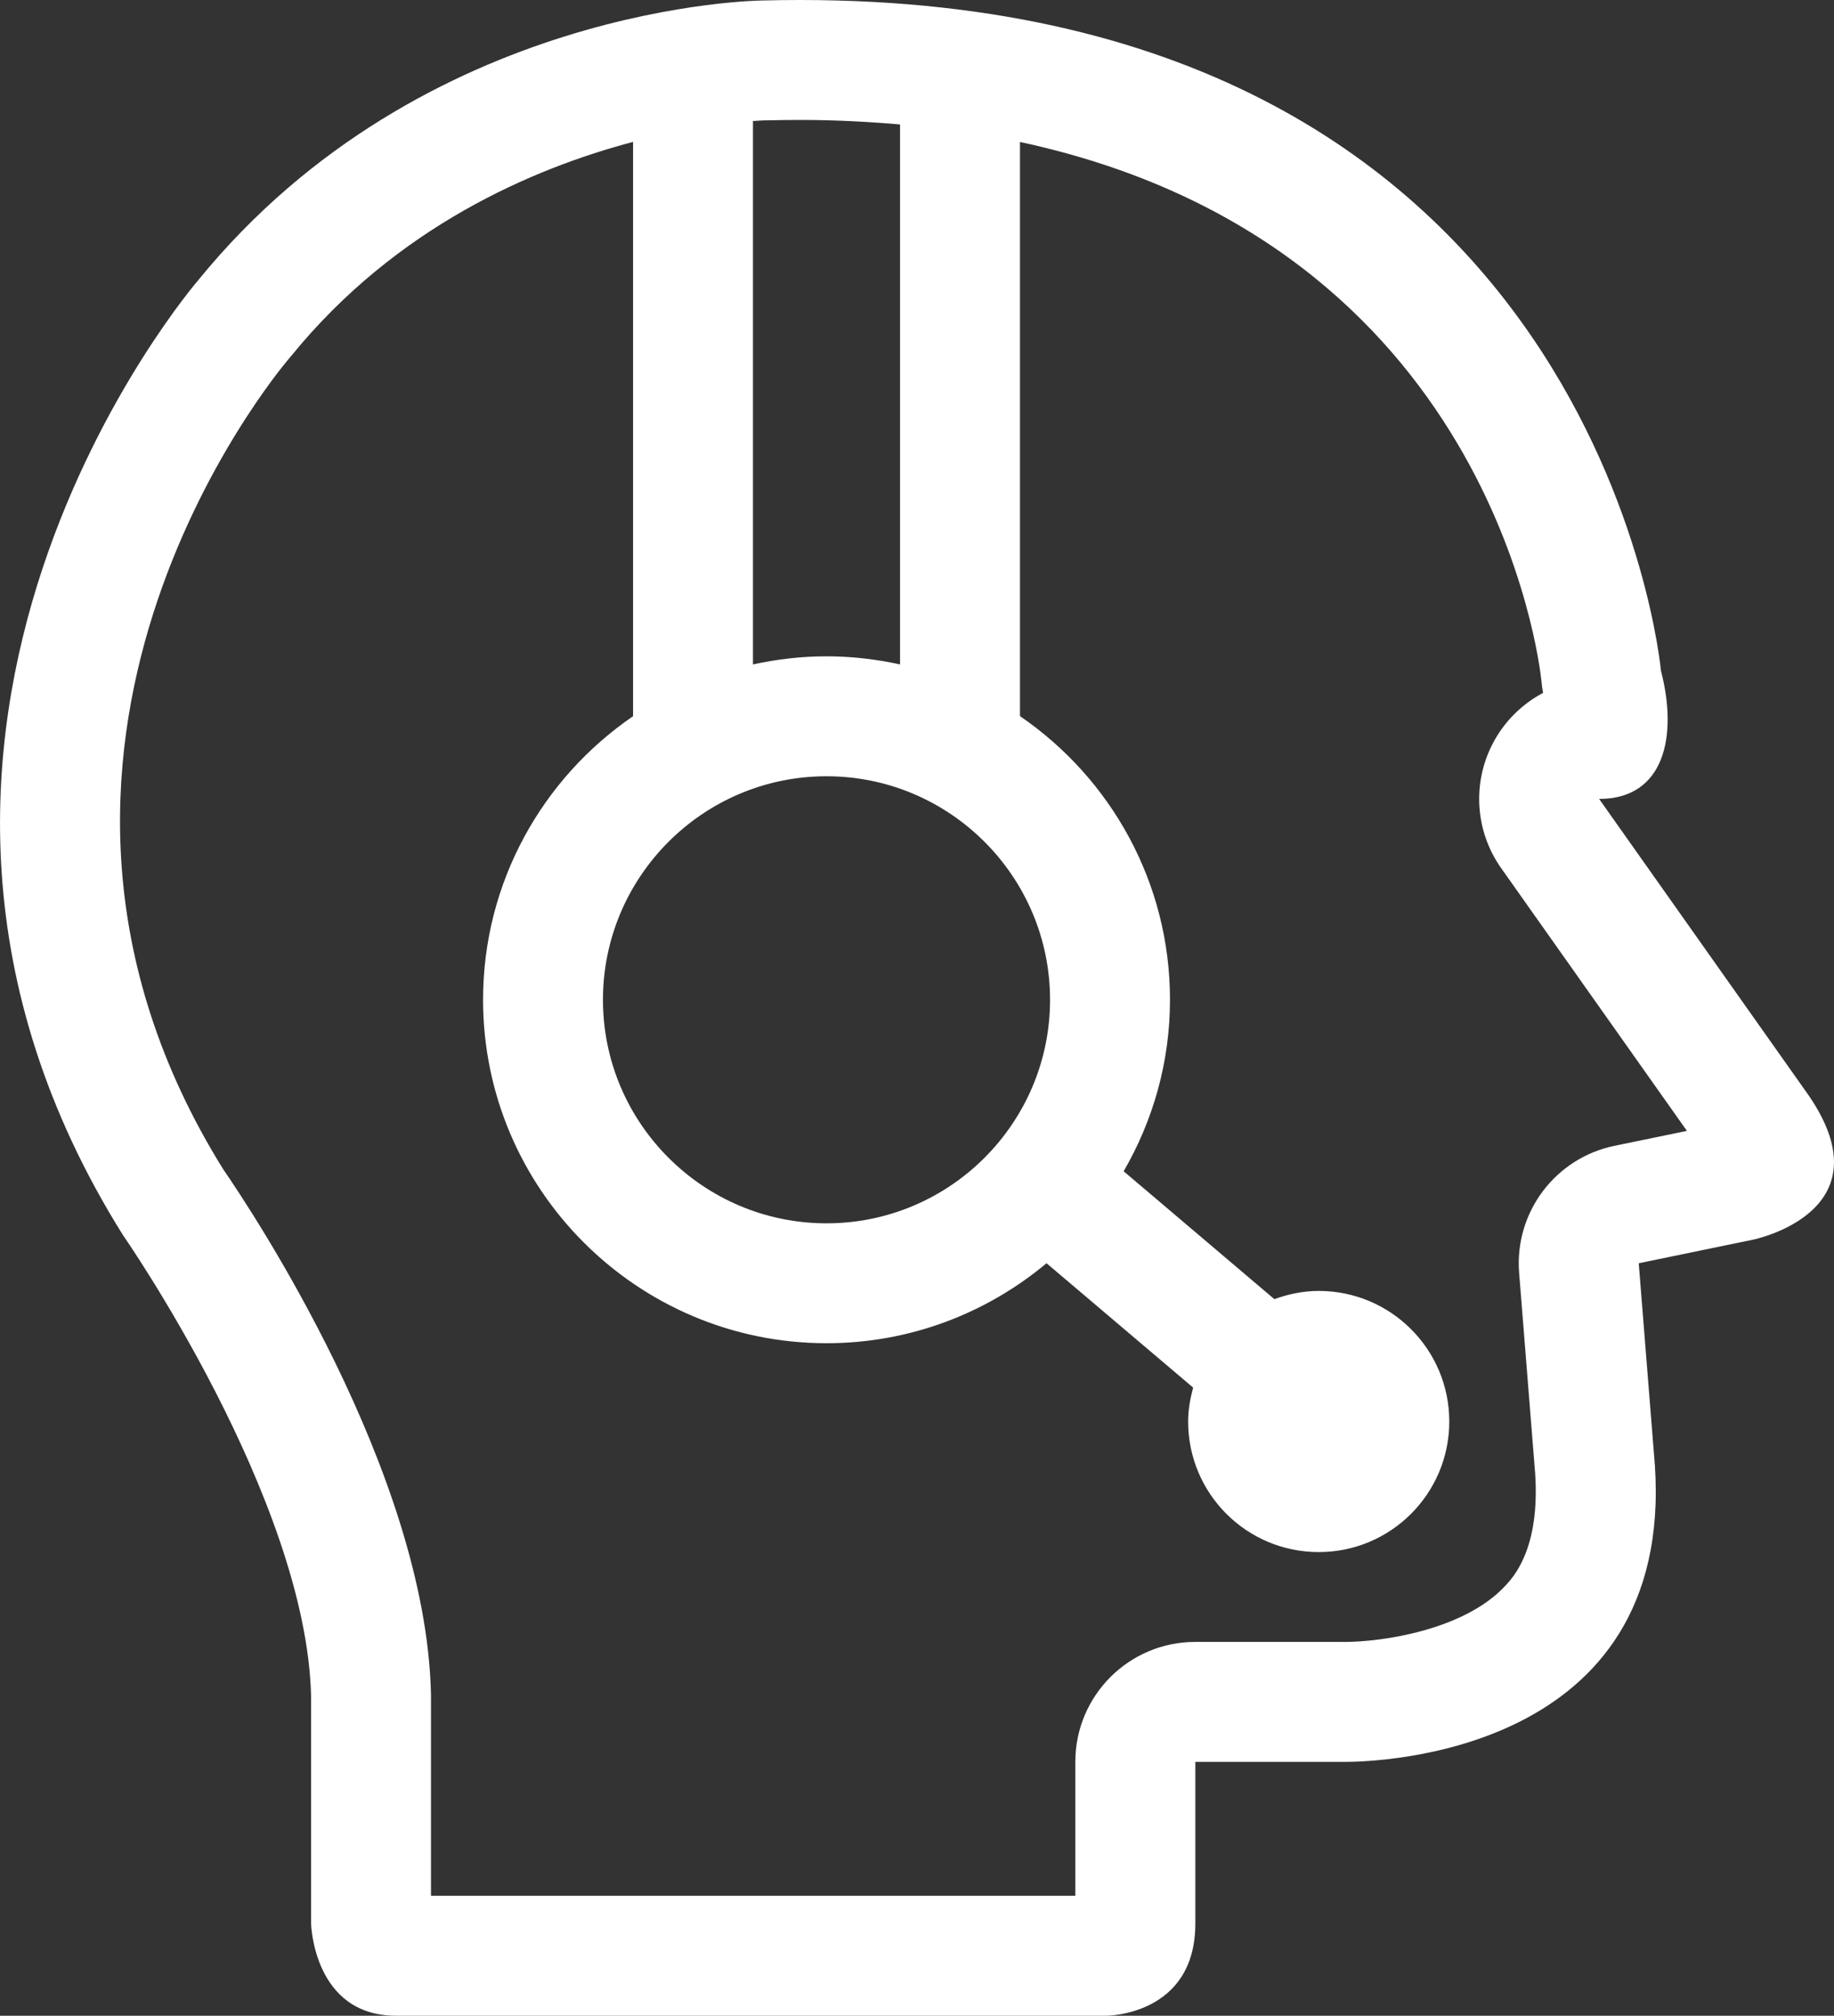 <?xml version="1.0" encoding="utf-8"?>
<!-- Generator: Adobe Illustrator 23.0.3, SVG Export Plug-In . SVG Version: 6.00 Build 0)  -->
<svg version="1.2" baseProfile="tiny" id="Layer_1" xmlns="http://www.w3.org/2000/svg" xmlns:xlink="http://www.w3.org/1999/xlink"
	 x="0px" y="0px" viewBox="0 0 45.874 50.419" xml:space="preserve">
<rect x="0" y="0" width="45.874" height="50.419" fill="#333333" stroke="none"/>
<path fill="#FFFFFF" d="M45.132,27.245l-5.133-7.262c1.647,0,1.968-1.591,1.546-3.208c0,0-1.5-16.775-21.534-16.775
	c-0.308,0-0.62,0.004-0.936,0.012c0,0-8.471,0.057-14.118,6.998c0,0-9.765,11.294-1.882,23.882c0,0,4.588,6.588,4.706,11.529v5.691
	c0,0,0.054,2.306,2.126,2.306h17.769c0,0,2.223,0,2.223-2.306v-4.044c0,0,2.471,0,3.647,0c0,0,0.028,0.001,0.081,0.001
	c0.857,0,8.243-0.208,7.767-7.413l-0.404-5.059l2.849-0.588C43.838,31.01,47.367,30.304,45.132,27.245z M19.094,3.012
	c0.019,0,0.037,0,0.056-0.001C19.441,3.004,19.727,3,20.01,3c0.878,0,1.705,0.044,2.503,0.113v13.506
	c-0.593-0.13-1.207-0.203-1.839-0.203c-0.632,0-1.246,0.073-1.84,0.203V3.027C18.988,3.016,19.088,3.012,19.094,3.012z
	 M20.674,30.598c-3.083,0-5.592-2.508-5.592-5.591s2.509-5.591,5.592-5.591s5.591,2.508,5.591,5.591S23.757,30.598,20.674,30.598z
	 M40.382,28.66c-1.482,0.306-2.504,1.668-2.384,3.177l0.401,5.017c0.124,1.88-0.539,2.589-0.757,2.821
	c-1.032,1.102-3.079,1.393-4.014,1.394c-0.028-0.001-0.056-0.001-0.084-0.001h-3.647c-1.657,0-3,1.343-3,3v3.35H10.78v-4.997
	c0-0.024,0-0.048-0.001-0.071c-0.132-5.541-4.5-12.094-5.198-13.107C-0.928,18.768,6.897,9.359,7.226,8.972
	c0.02-0.023,0.039-0.046,0.058-0.069c2.635-3.239,6.065-4.696,8.551-5.354v14.365c-2.263,1.549-3.752,4.149-3.752,7.092
	c0,4.737,3.854,8.591,8.592,8.591c2.092,0,4.011-0.754,5.502-2.001l3.667,3.111c-0.073,0.272-0.125,0.553-0.125,0.848
	c0,1.804,1.462,3.266,3.266,3.266c1.804,0,3.266-1.462,3.266-3.266s-1.462-3.266-3.266-3.266c-0.391,0-0.761,0.08-1.109,0.206
	l-3.77-3.199c0.733-1.264,1.159-2.727,1.159-4.291c0-2.943-1.489-5.544-3.752-7.093V3.551c11.785,2.532,12.994,13.001,13.044,13.491
	c0.009,0.097,0.022,0.193,0.04,0.289c-0.531,0.281-0.976,0.72-1.262,1.273c-0.516,0.996-0.433,2.195,0.214,3.111l4.646,6.571
	L40.382,28.66z"/>
</svg>
